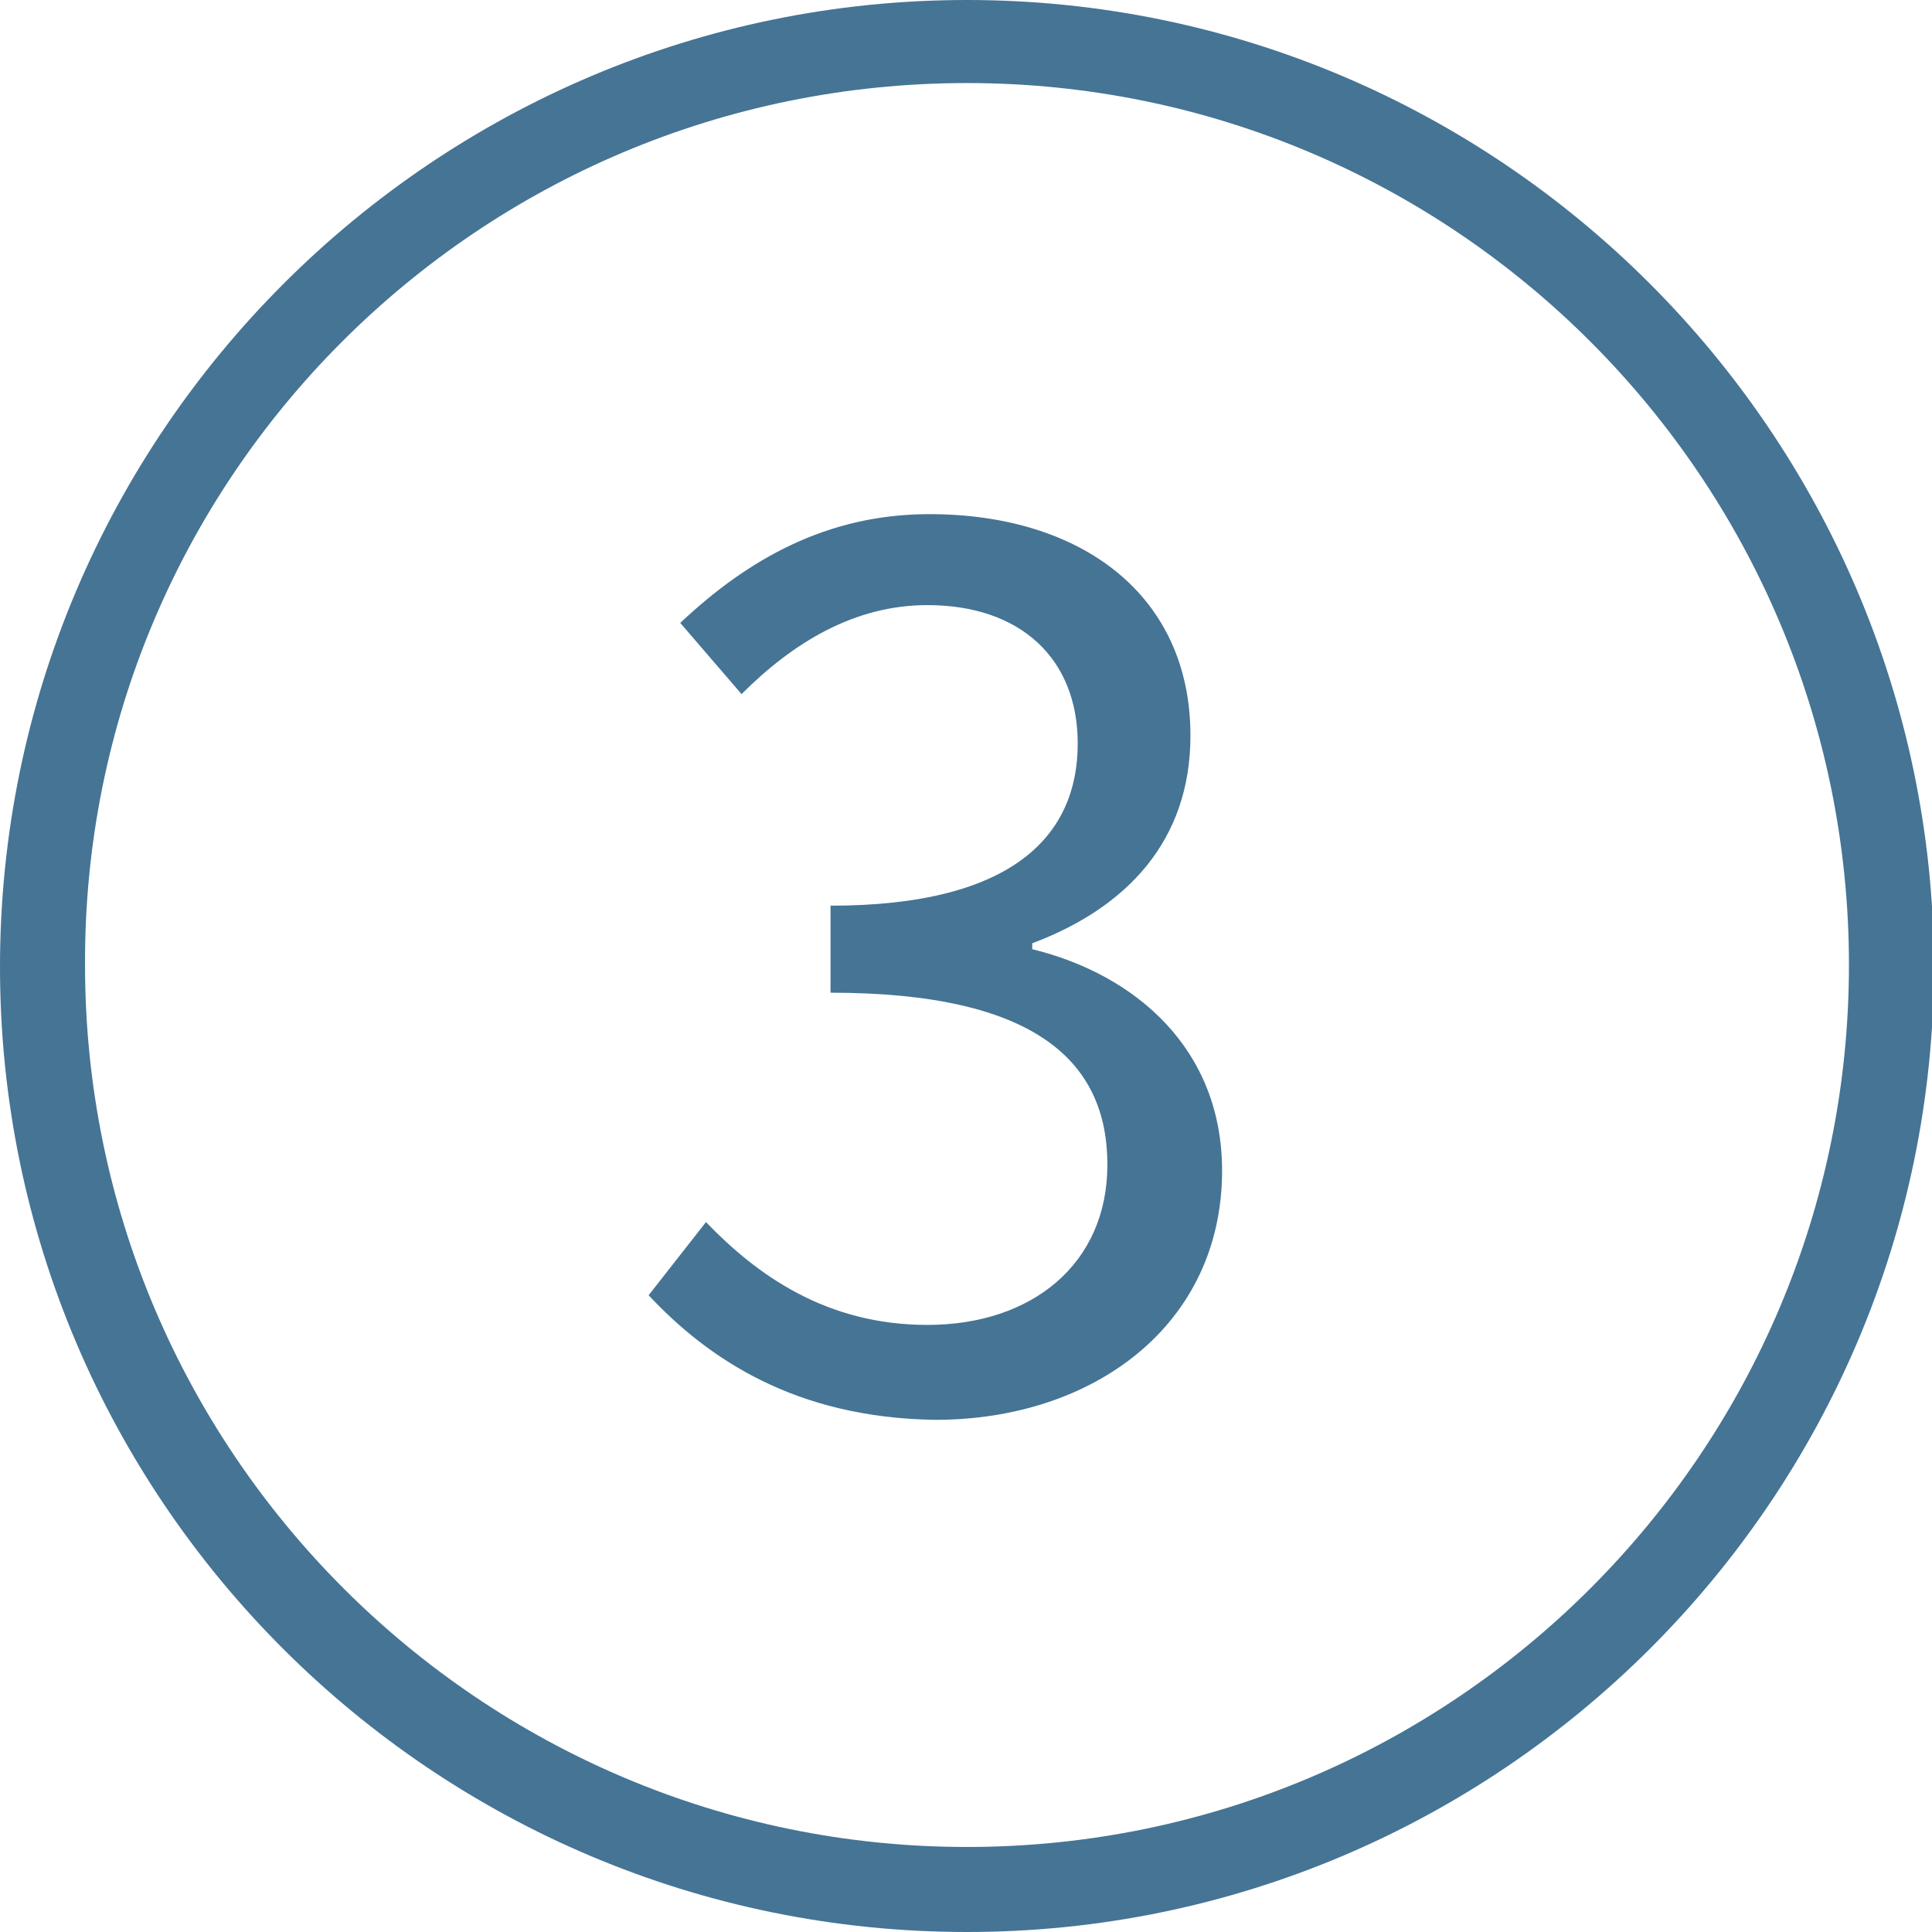 <?xml version="1.0" encoding="utf-8"?>
<!-- Generator: Adobe Illustrator 27.1.1, SVG Export Plug-In . SVG Version: 6.00 Build 0)  -->
<svg version="1.1" id="Ebene_1" xmlns="http://www.w3.org/2000/svg" xmlns:xlink="http://www.w3.org/1999/xlink" x="0px" y="0px"
	 viewBox="0 0 97.7 97.7" style="enable-background:new 0 0 97.7 97.7;" xml:space="preserve">
<style type="text/css">
	.st0{fill:#457495;}
	.st1{fill:url(#);}
	.st2{fill:#F0F0F0;}
</style>
<path class="st0" d="M48.9,97.7c26.9,0,48.9-21.9,48.9-48.9C97.7,21.9,75.8,0,48.9,0S0,21.9,0,48.9C0,75.8,21.9,97.7,48.9,97.7z
	 M48.9,4.2c24.6,0,44.6,20,44.6,44.6c0,24.6-20,44.6-44.6,44.6c-24.6,0-44.6-20-44.6-44.6C4.2,24.2,24.2,4.2,48.9,4.2z"/>
<g>
	<g>
		<path class="st0" d="M32.8,65.5l2.9-3.7c2.6,2.7,6.1,5.2,11.2,5.2c5.3,0,9.1-3.1,9.1-8.1c0-5.2-3.6-8.7-14-8.7v-4.4
			c9.3,0,12.5-3.6,12.5-8.2c0-4.3-2.9-7-7.6-7c-3.7,0-6.8,1.9-9.4,4.5l-3.1-3.6c3.4-3.2,7.4-5.5,12.6-5.5c7.7,0,13.2,4.1,13.2,11.2
			c0,5.3-3.2,8.7-8,10.5v0.3c5.3,1.3,9.6,5.1,9.6,11.2c0,7.8-6.5,12.6-14.5,12.6C40.2,71.7,35.8,68.7,32.8,65.5z"/>
	</g>
</g>
</svg>
